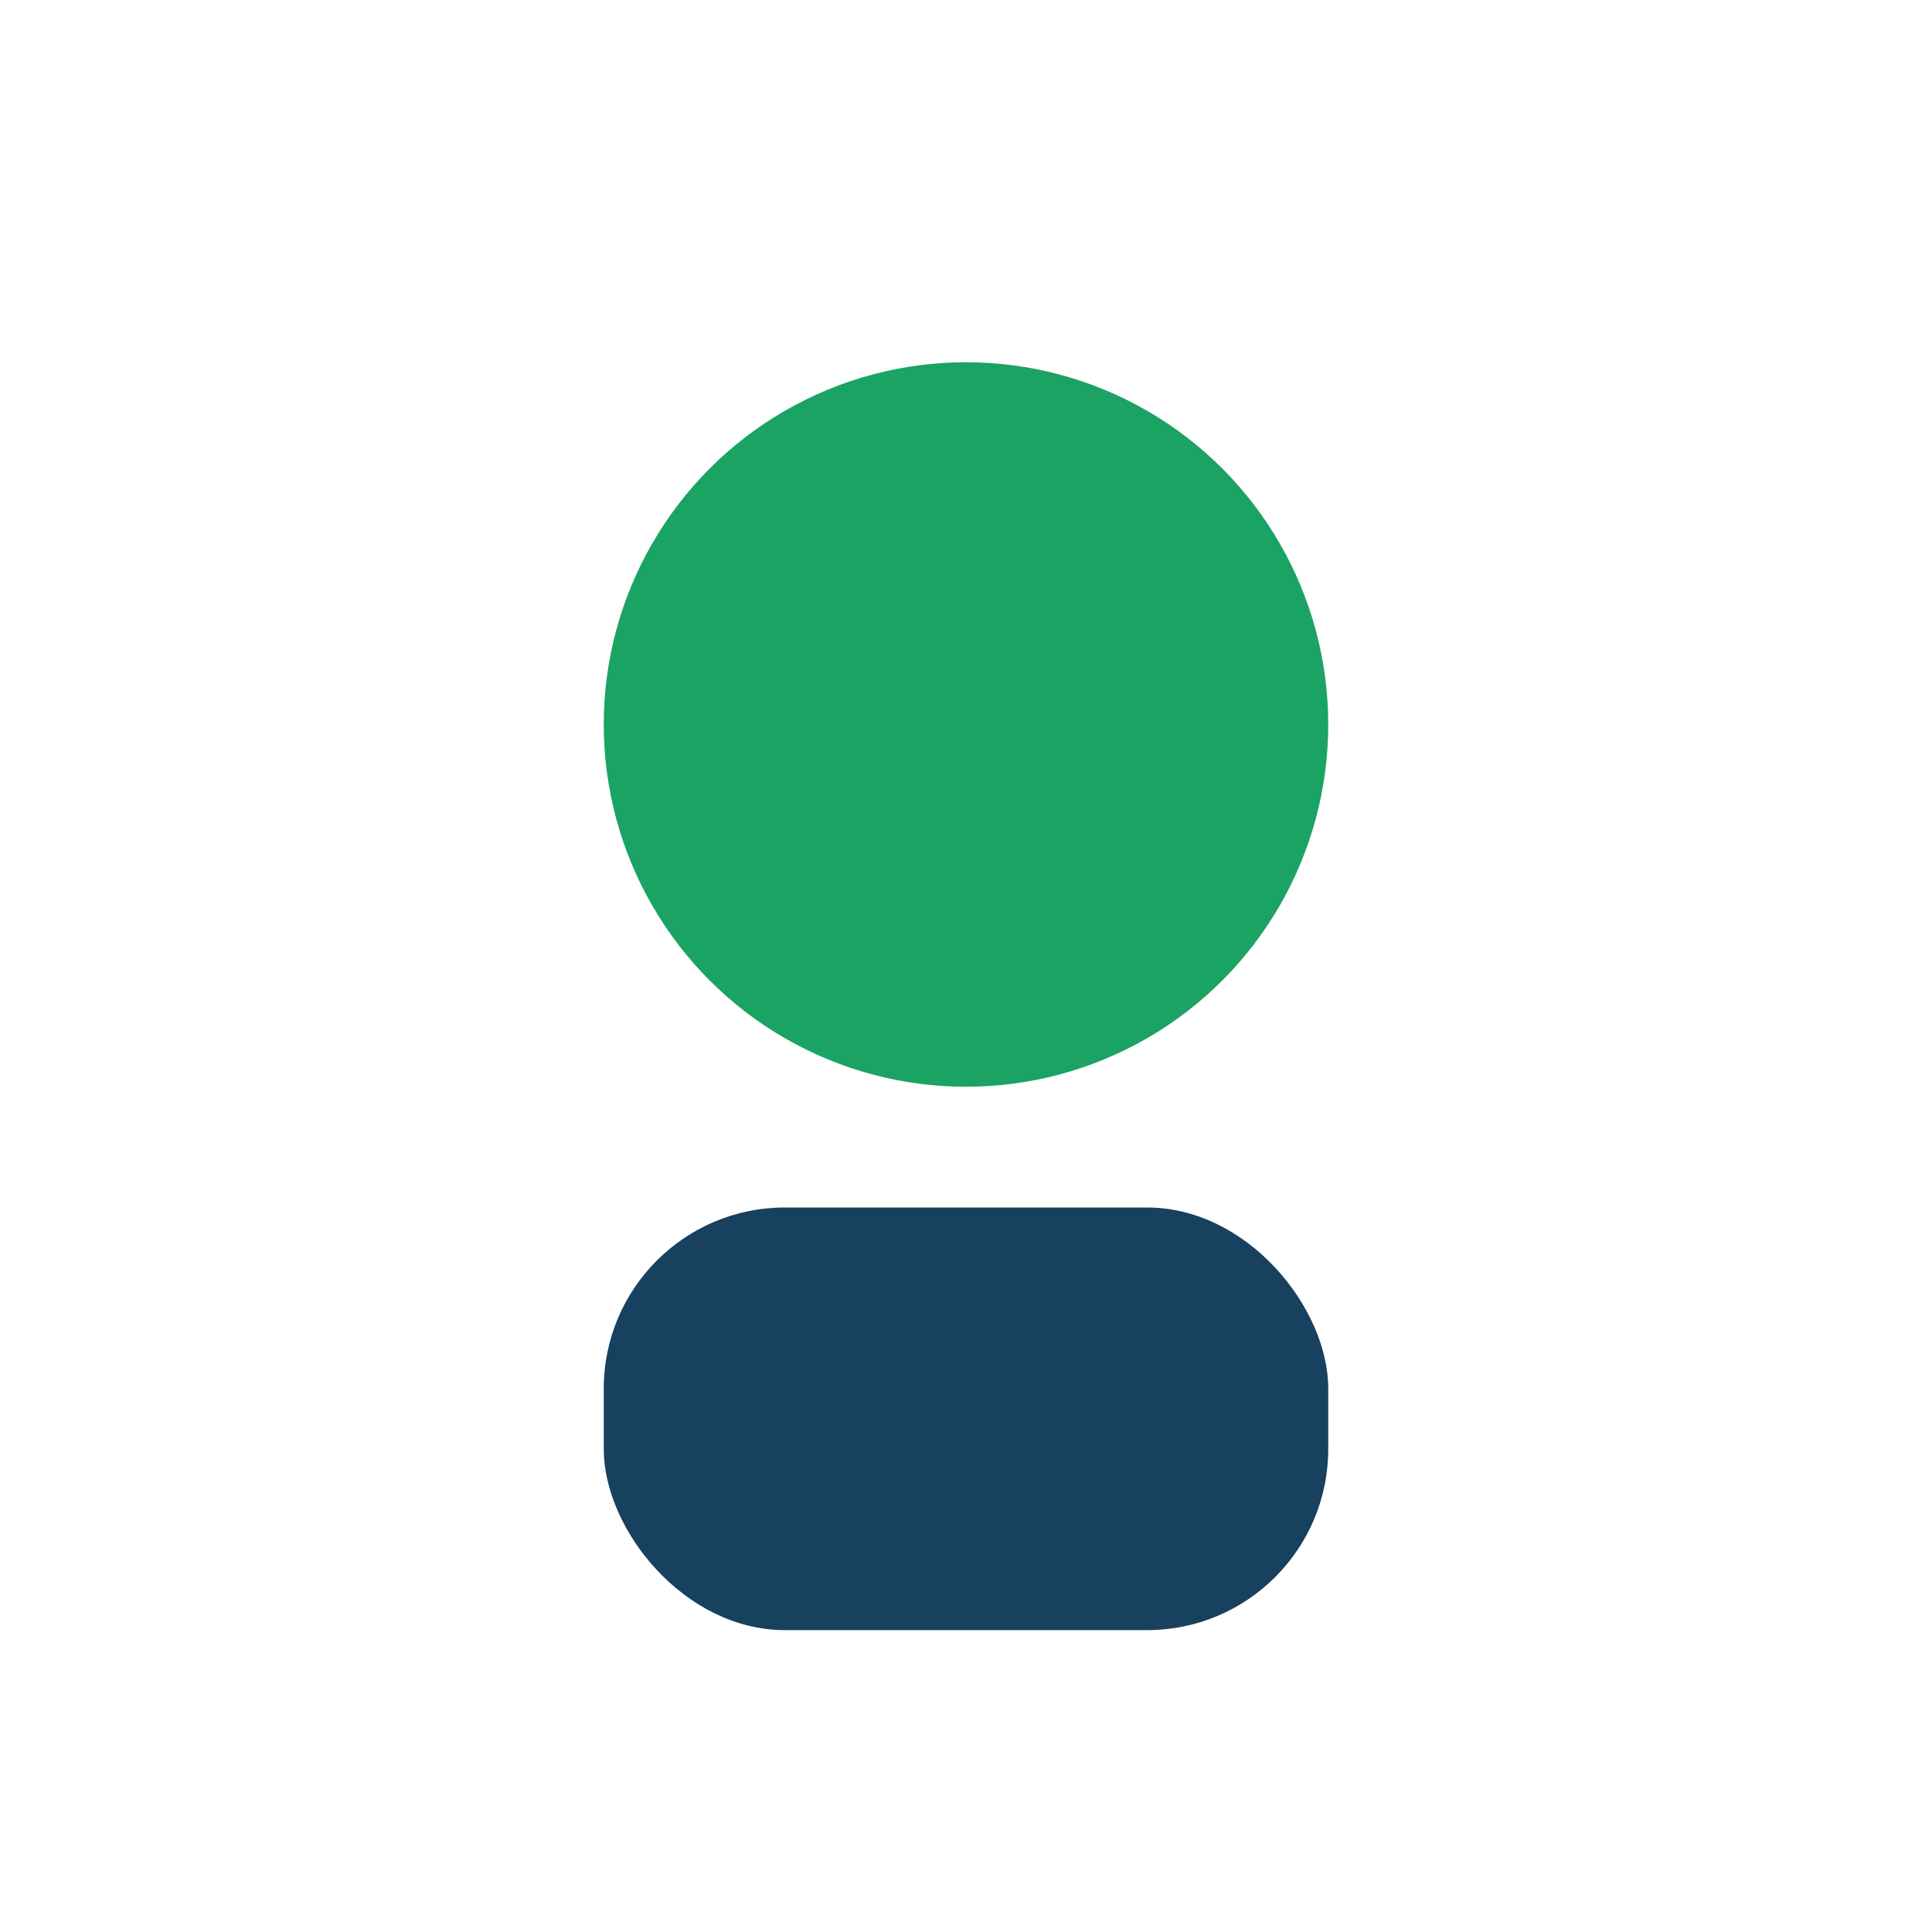<?xml version="1.0" encoding="UTF-8"?>
<svg xmlns="http://www.w3.org/2000/svg" width="32" height="32" viewBox="0 0 32 32"><circle cx="16" cy="12" r="6" fill="#1BA364"/><rect x="10" y="20" width="12" height="7" rx="3" fill="#184160"/></svg>